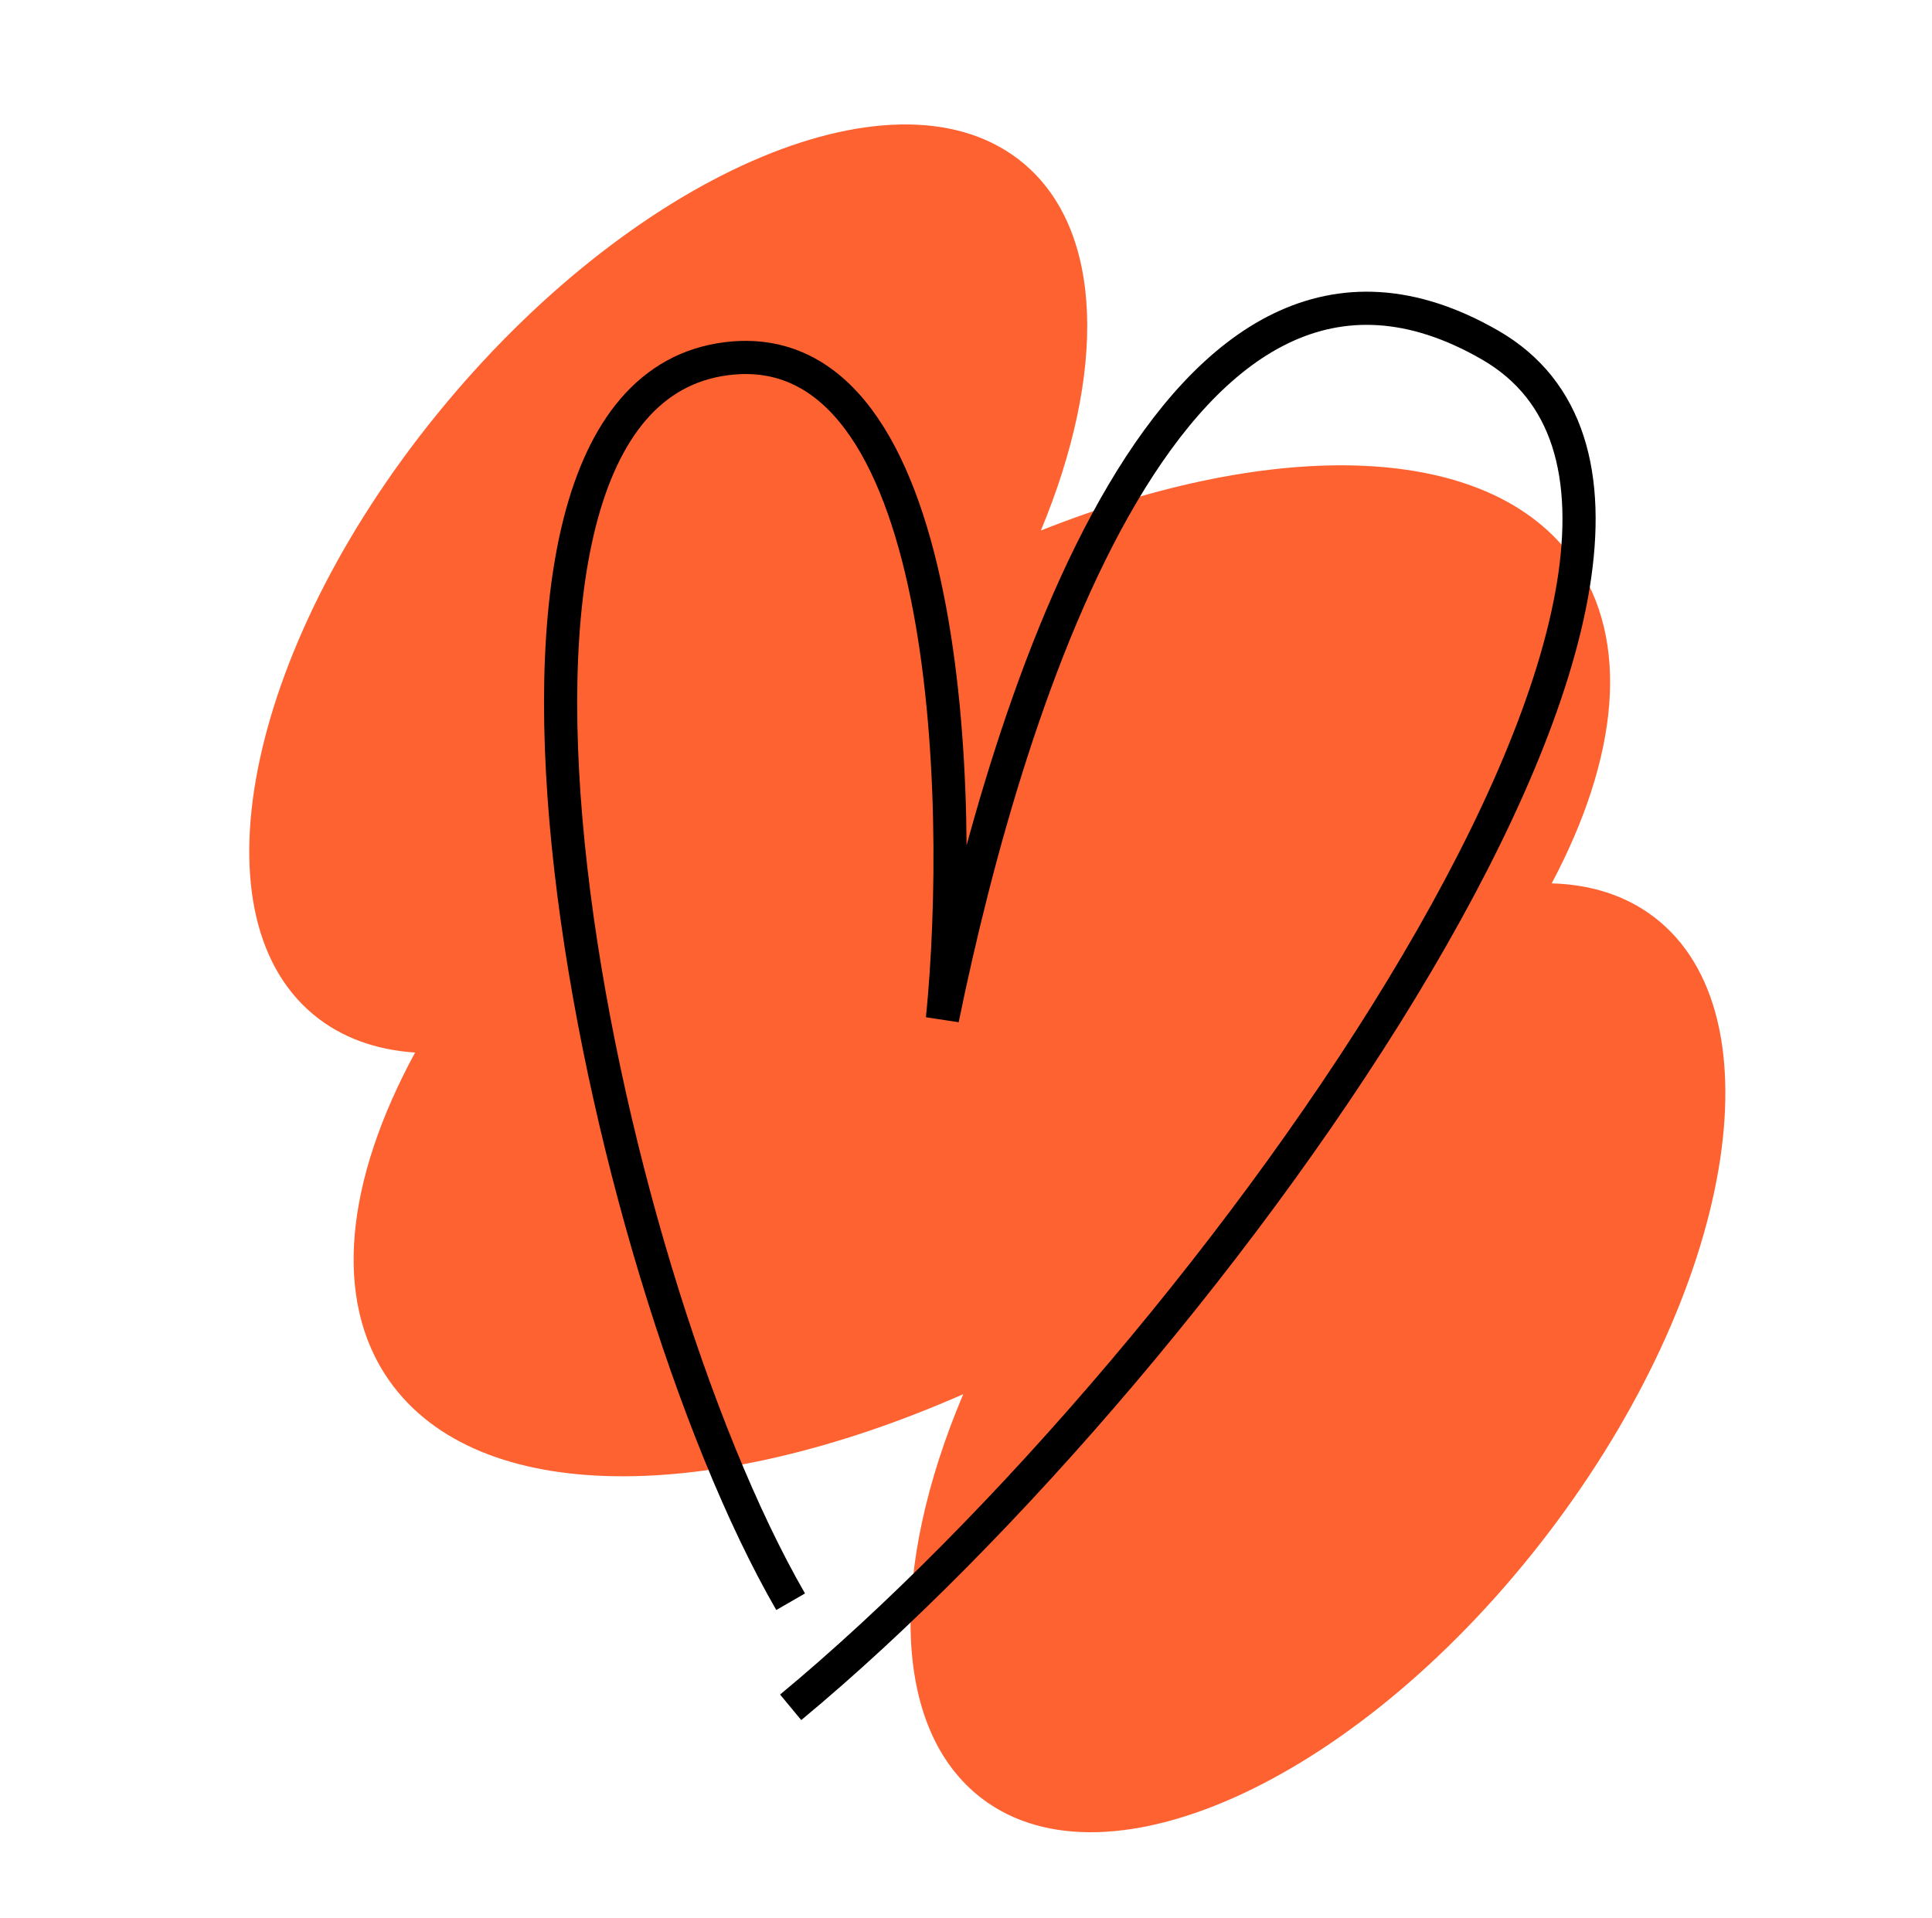 <svg width="141" height="140" viewBox="0 0 141 140" fill="none" xmlns="http://www.w3.org/2000/svg">
<g id="Frame">
<path id="Union" fill-rule="evenodd" clip-rule="evenodd" d="M75.966 38.719C93.198 31.88 108.76 32.242 114.89 40.919C119.028 46.775 118.098 55.327 113.245 64.473C116.093 64.552 118.637 65.347 120.717 66.933C129.994 74.008 126.532 94.144 112.985 111.907C99.437 129.67 80.933 138.334 71.656 131.259C65.033 126.209 64.902 114.503 70.298 101.755C51.914 109.842 34.904 109.958 28.425 100.789C24.225 94.845 25.247 86.122 30.294 76.82C27.425 76.629 24.895 75.726 22.869 74.043C13.897 66.585 18.219 46.629 32.523 29.468C46.828 12.307 65.698 4.441 74.67 11.898C80.613 16.837 80.724 27.259 75.966 38.719Z" fill="#FF6231"/>
<path id="Vector" d="M57.702 116.902C43.557 92.395 30.625 29.002 53.021 26.179C69.395 24.115 70.403 58.205 68.78 74.365C73.582 50.906 85.737 11.915 108.753 25.186C131.769 38.458 88.521 99.079 57.703 124.608" stroke="black" stroke-width="2.42"/>
</g>
</svg>
